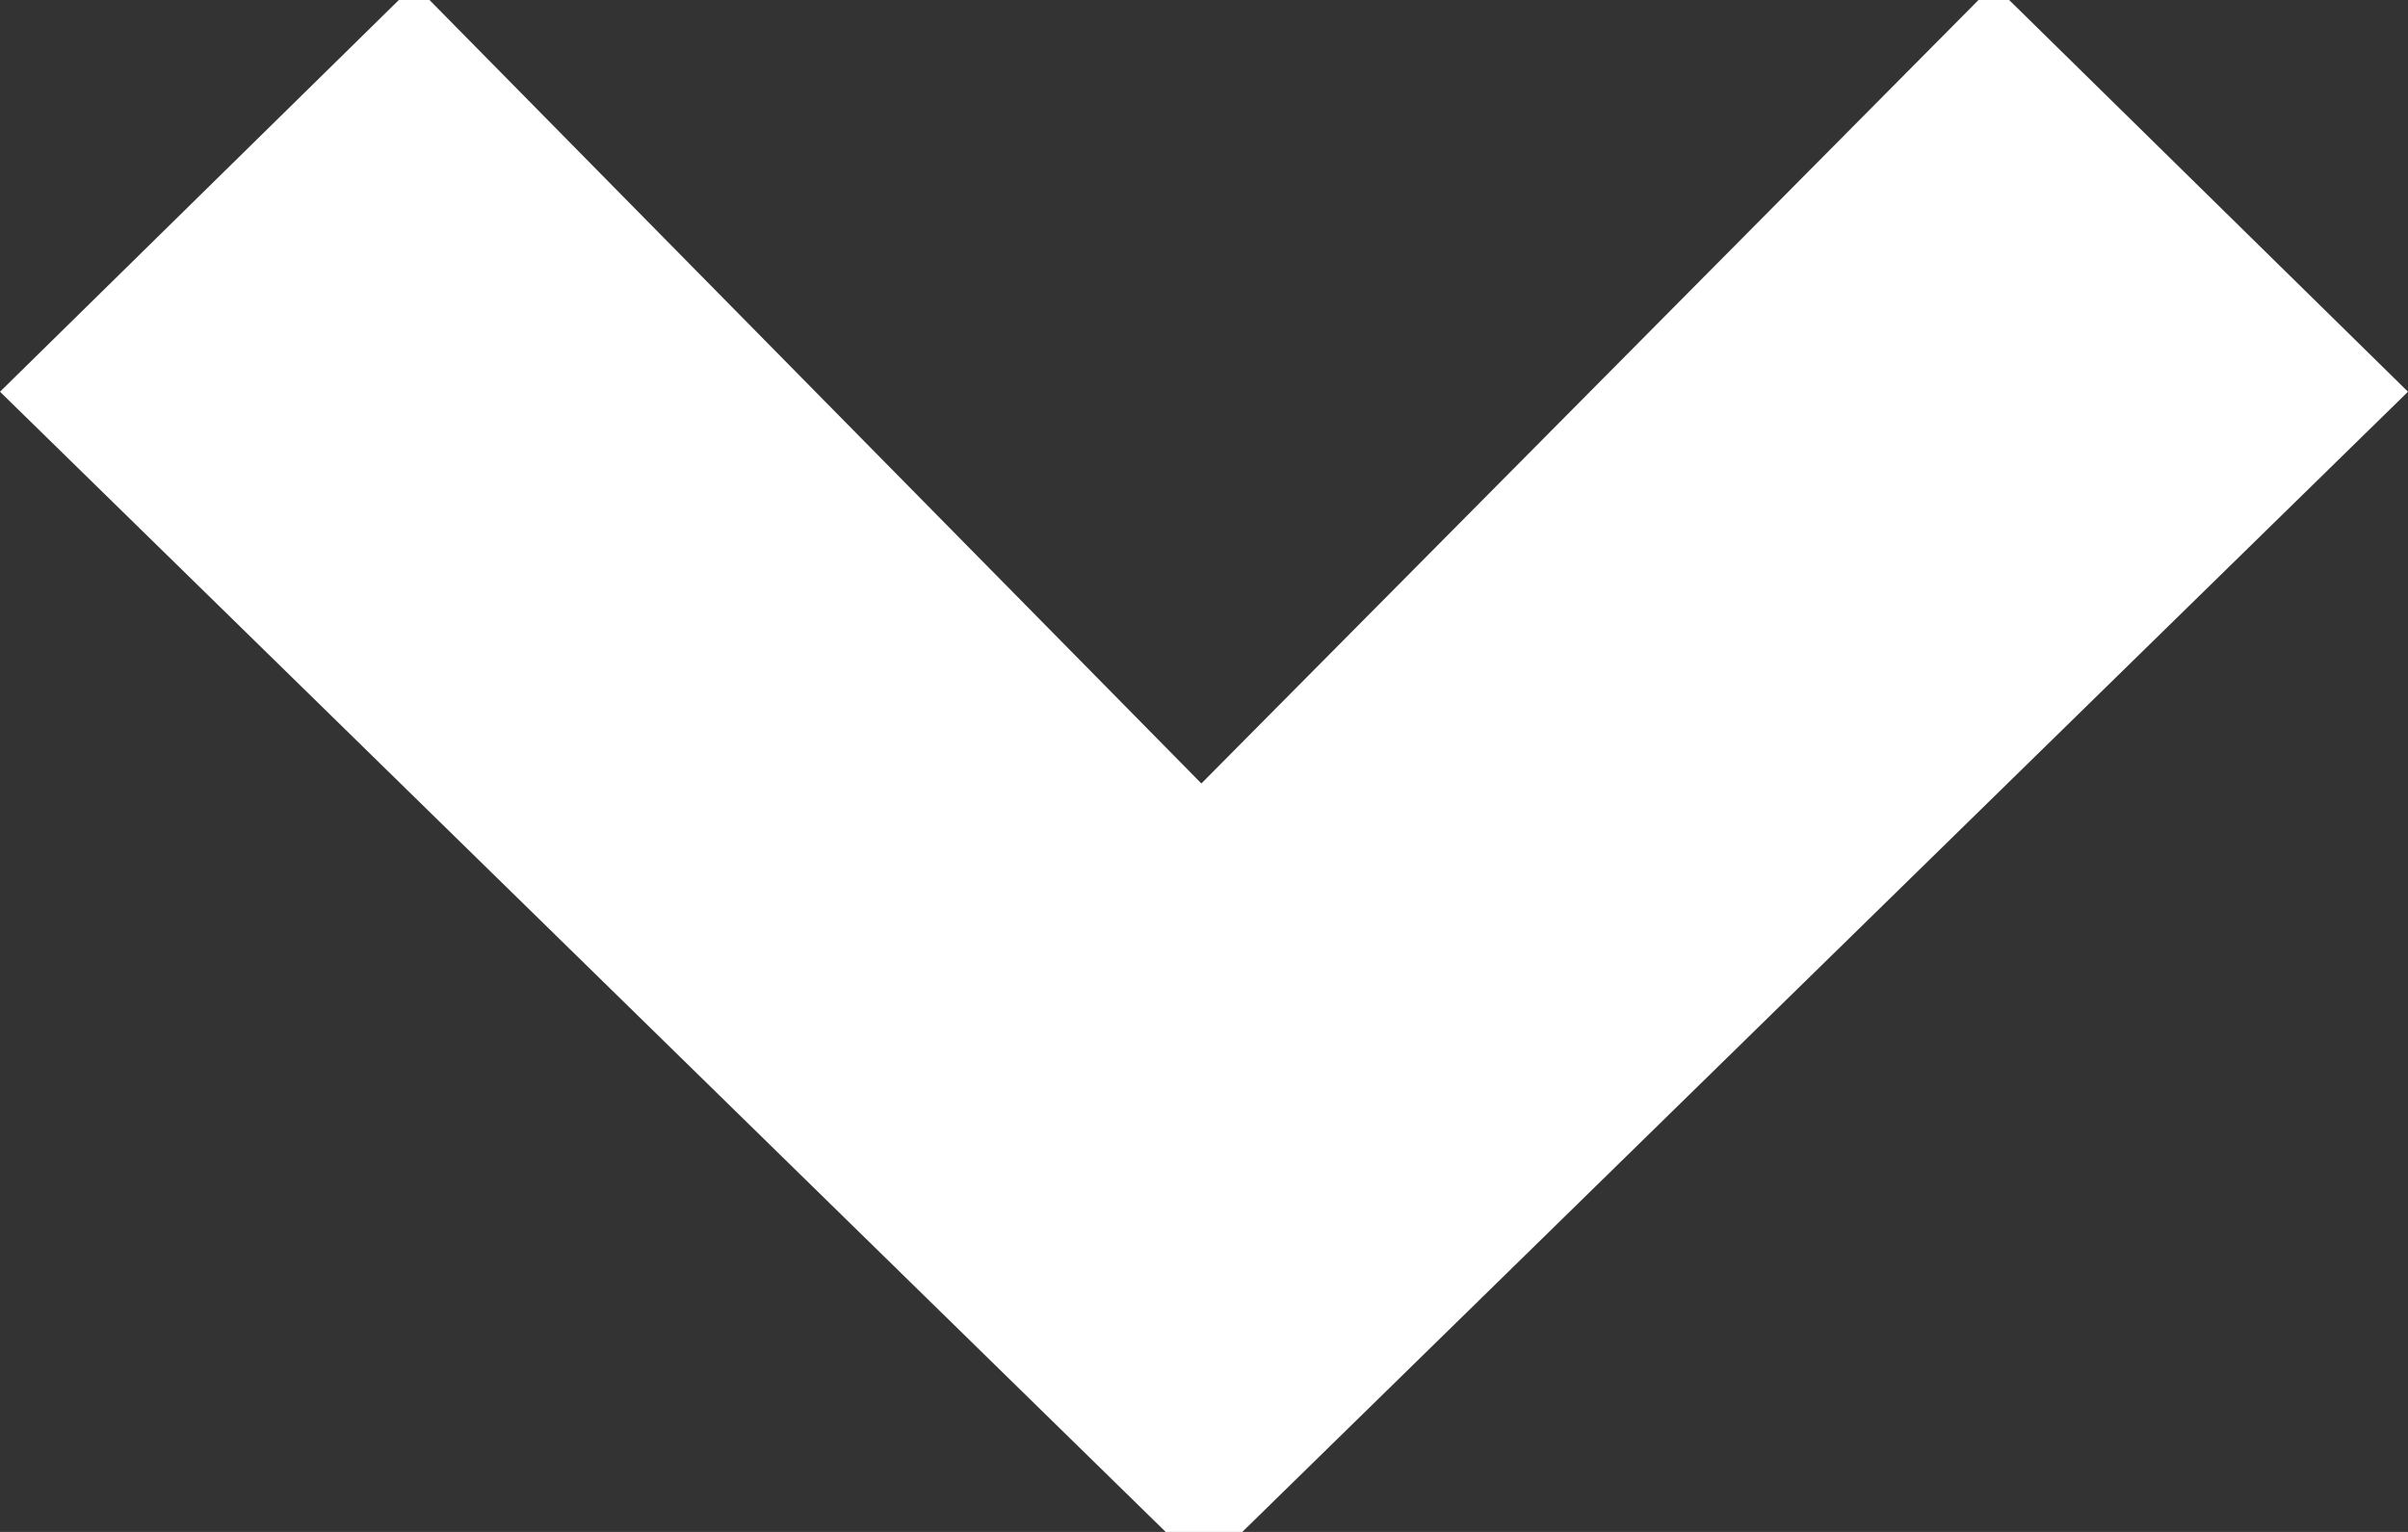 <svg xmlns="http://www.w3.org/2000/svg" width="11" height="7" viewBox="0 0 11 7"><rect x="0" y="0" width="11" height="7" fill="#333333" stroke="none"/><g><g transform="rotate(-270 5.5 3.5)"><path fill="#fff" d="M2 7.038l3.58-3.526L2-.038v-.14L3.79-2 9 3.325v.35L3.79 9 2 7.178z"/></g></g></svg>